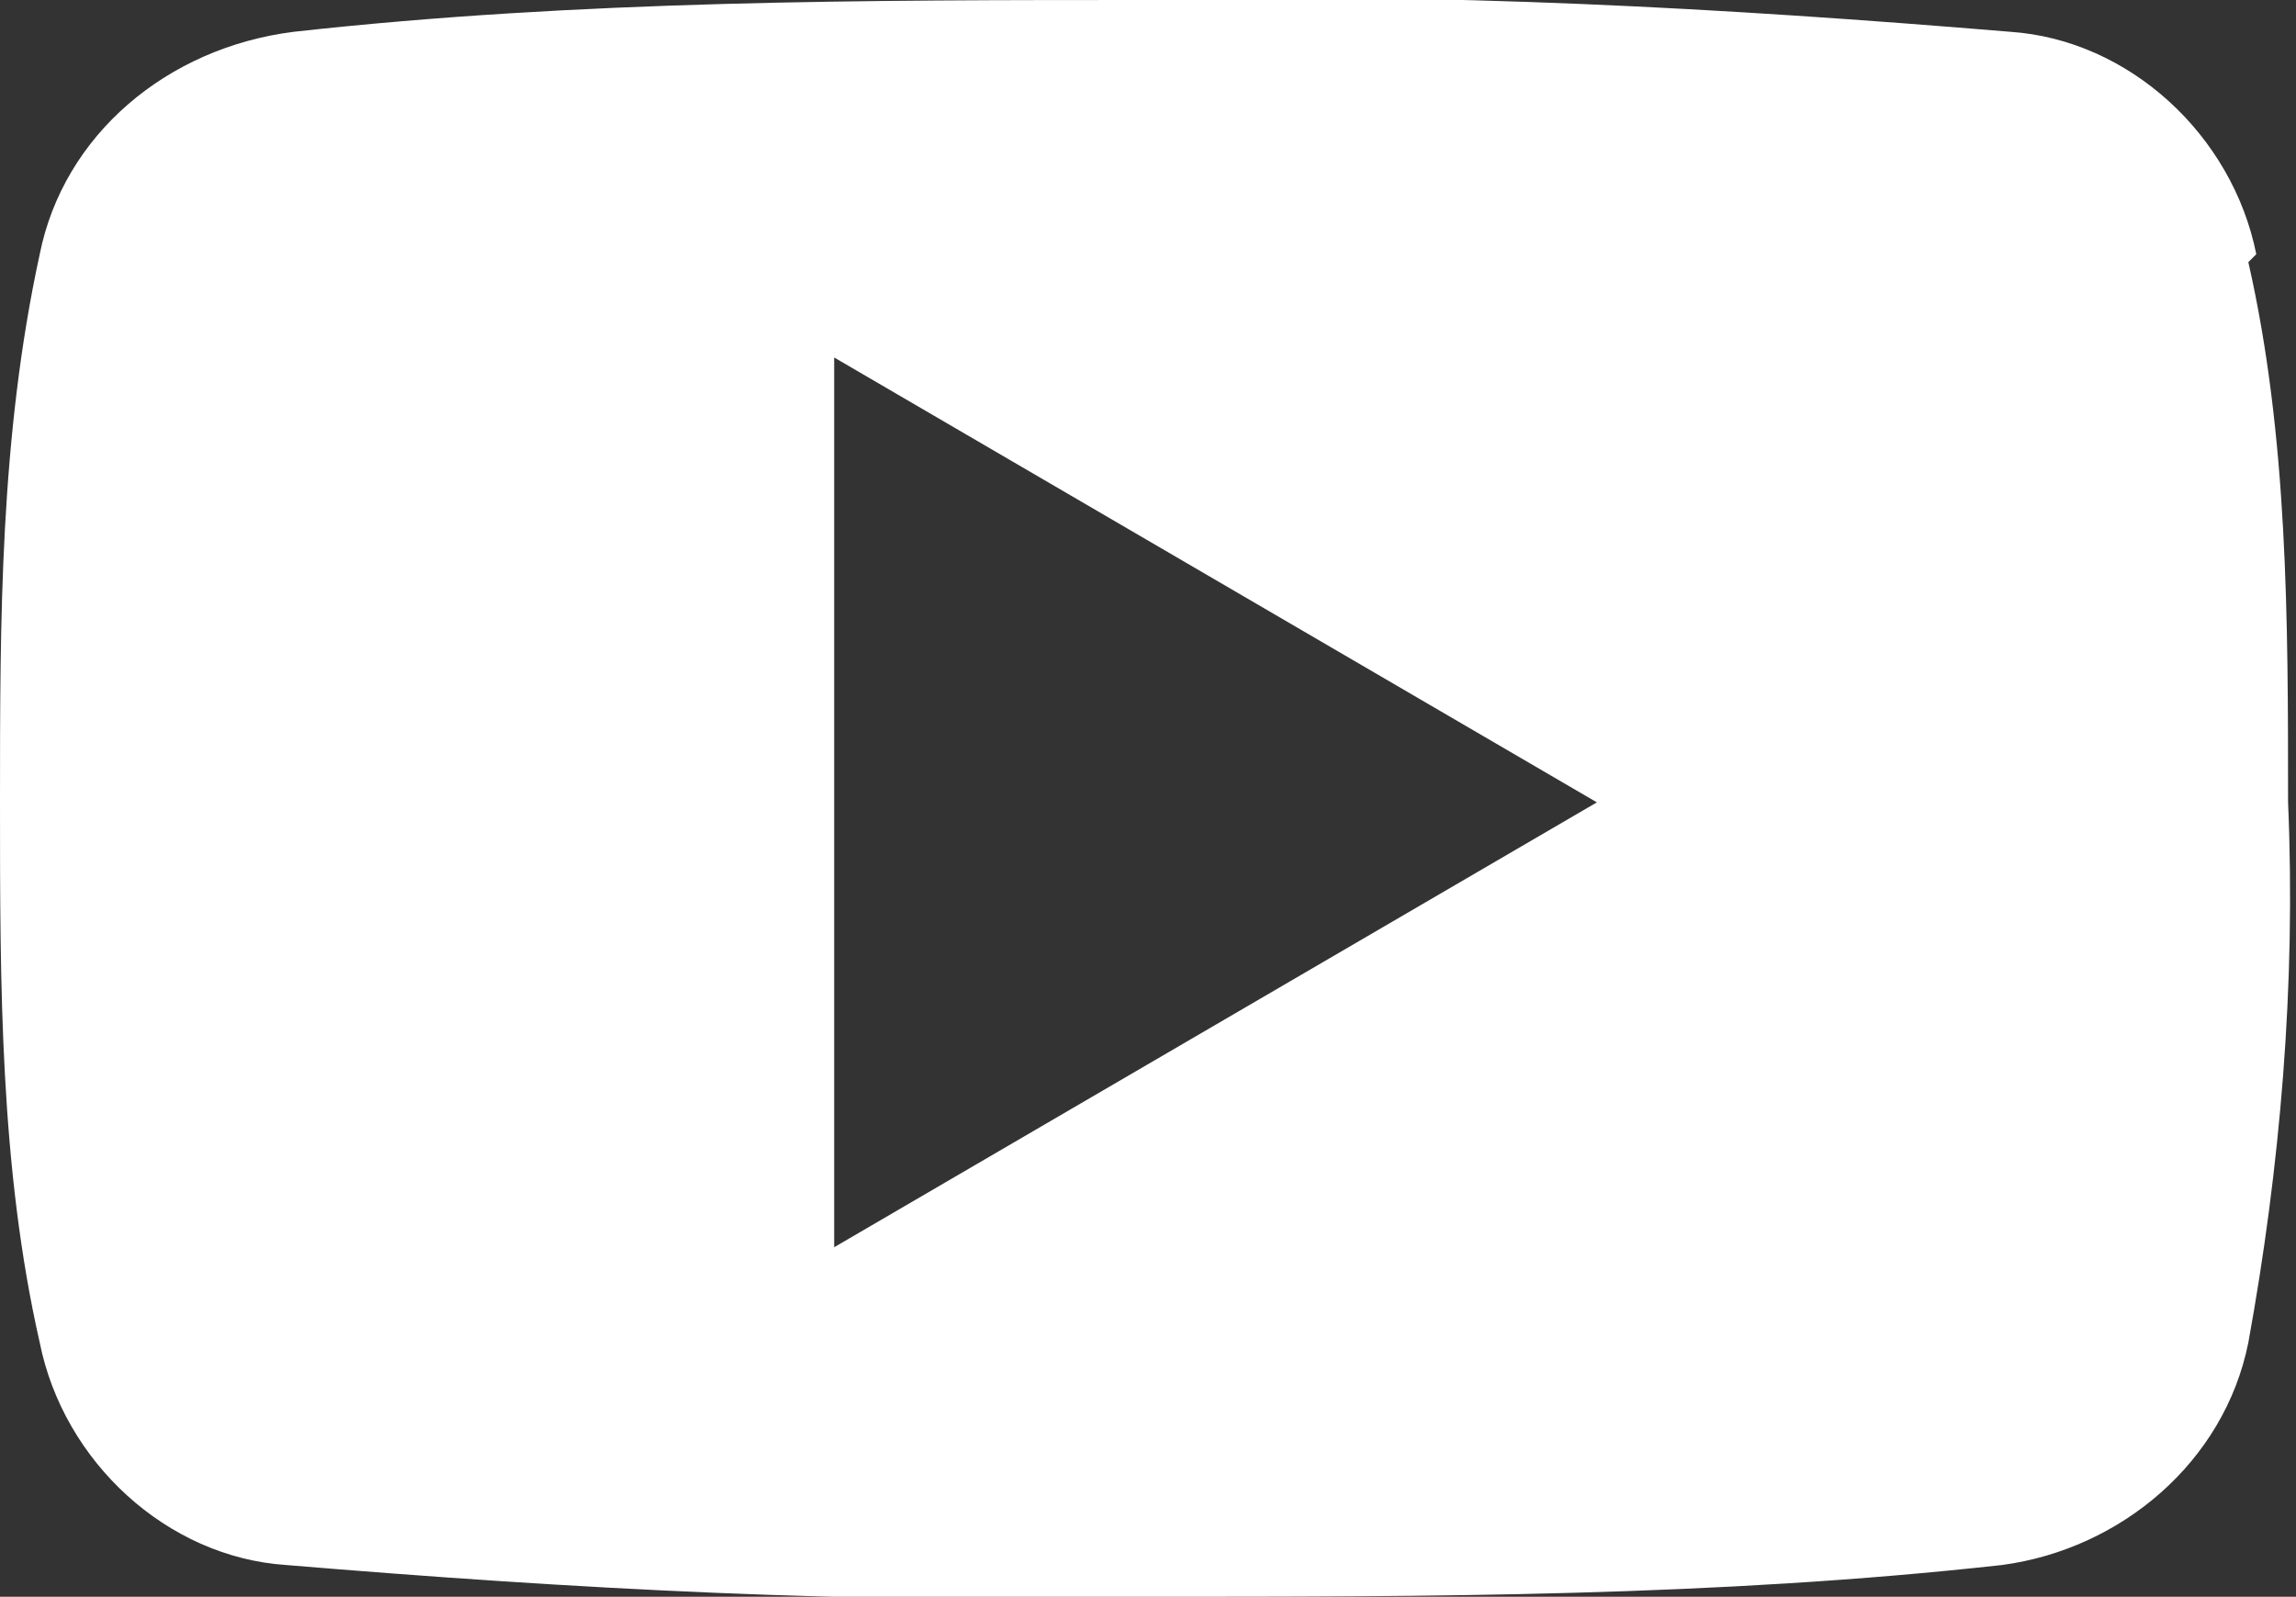 <?xml version="1.0" encoding="UTF-8"?>
<svg id="_レイヤー_1" data-name="レイヤー 1" xmlns="http://www.w3.org/2000/svg" version="1.1" viewBox="0 0 28.9 20.1">
  <rect x="0" y="0" width="28.9" height="20.1" fill="#333333" stroke="none"/>
  <defs>
    <style>
      .cls-1 {
        fill: #fff;
        fill-rule: evenodd;
        stroke-width: 0px;
      }
    </style>
  </defs>
  <g id="_レイヤー_2" data-name="レイヤー 2">
    <g id="_デザイン" data-name="デザイン">
      <path class="cls-1" d="M28.4,3.2c-.3-1.5-1.6-2.7-3.1-2.8-3.6-.3-7.2-.5-10.8-.4-3.6,0-7.2,0-10.8.4C2.1.6.8,1.7.5,3.2,0,5.5,0,7.8,0,10.1c0,2.3,0,4.6.5,6.8.3,1.5,1.6,2.7,3.1,2.8,3.6.3,7.2.5,10.8.4,3.6,0,7.2,0,10.8-.4,1.5-.2,2.8-1.3,3.1-2.8.4-2.2.6-4.5.5-6.8,0-2.3,0-4.6-.5-6.8ZM10.5,15.6V4.5l9.6,5.6-9.6,5.6Z"/>
    </g>
  </g>
</svg>